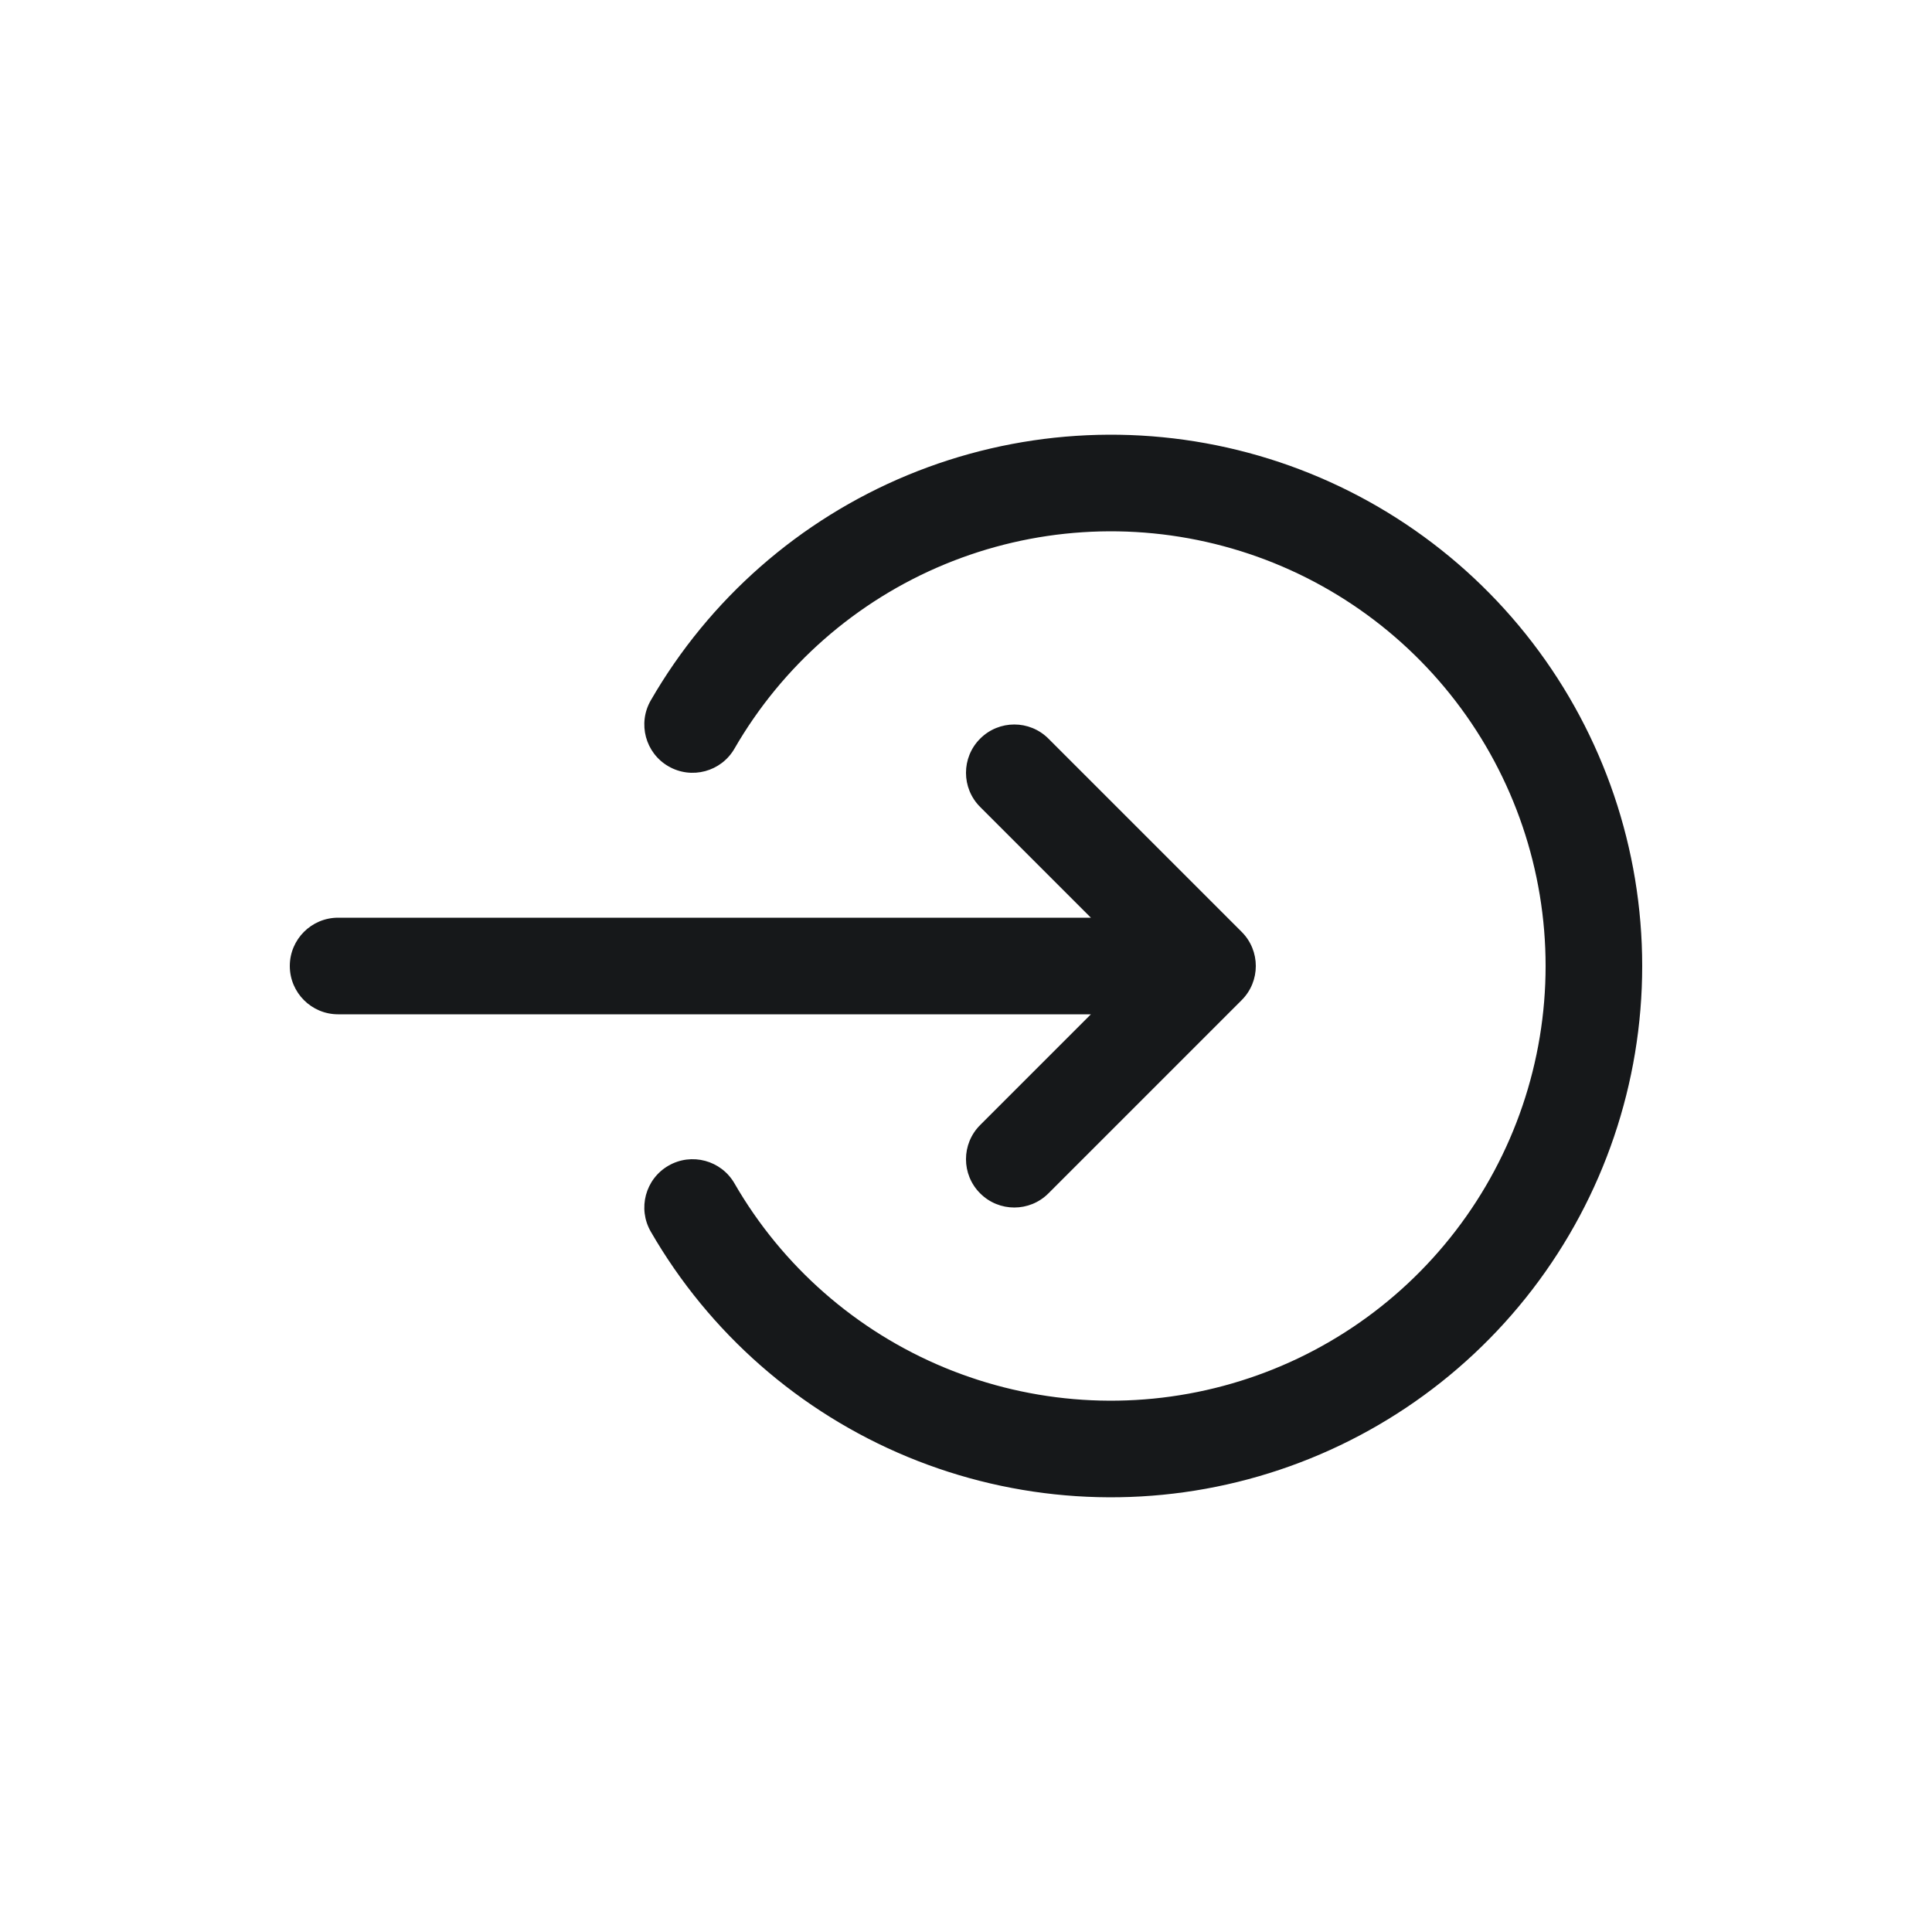 <svg width="40" height="40" viewBox="0 0 40 40" fill="none" xmlns="http://www.w3.org/2000/svg">
<path fill-rule="evenodd" clip-rule="evenodd" d="M25.329 28.693C23.416 29.206 21.386 29.073 19.556 28.315C17.726 27.557 16.196 26.216 15.206 24.5C14.93 24.022 14.318 23.858 13.84 24.134C13.361 24.41 13.198 25.022 13.474 25.5C14.684 27.597 16.553 29.236 18.791 30.163C21.028 31.089 23.508 31.252 25.847 30.625C28.186 29.998 30.253 28.617 31.727 26.696C33.201 24.775 34 22.422 34 20C34 17.578 33.201 15.225 31.727 13.304C30.253 11.383 28.186 10.002 25.847 9.375C23.508 8.748 21.028 8.911 18.791 9.837C16.553 10.764 14.684 12.403 13.474 14.5C13.198 14.978 13.361 15.59 13.84 15.866C14.318 16.142 14.93 15.978 15.206 15.5C16.196 13.784 17.726 12.443 19.556 11.685C21.386 10.927 23.416 10.794 25.329 11.307C27.243 11.819 28.934 12.949 30.14 14.521C31.346 16.093 32 18.019 32 20C32 21.981 31.346 23.907 30.14 25.479C28.934 27.051 27.243 28.181 25.329 28.693ZM21.707 15.293C21.317 14.902 20.683 14.902 20.293 15.293C19.902 15.683 19.902 16.317 20.293 16.707L22.586 19H7C6.448 19 6 19.448 6 20C6 20.552 6.448 21 7 21H22.586L20.293 23.293C19.902 23.683 19.902 24.317 20.293 24.707C20.683 25.098 21.317 25.098 21.707 24.707L25.707 20.707C26.098 20.317 26.098 19.683 25.707 19.293L21.707 15.293Z" fill="#16181A"/>
</svg>
